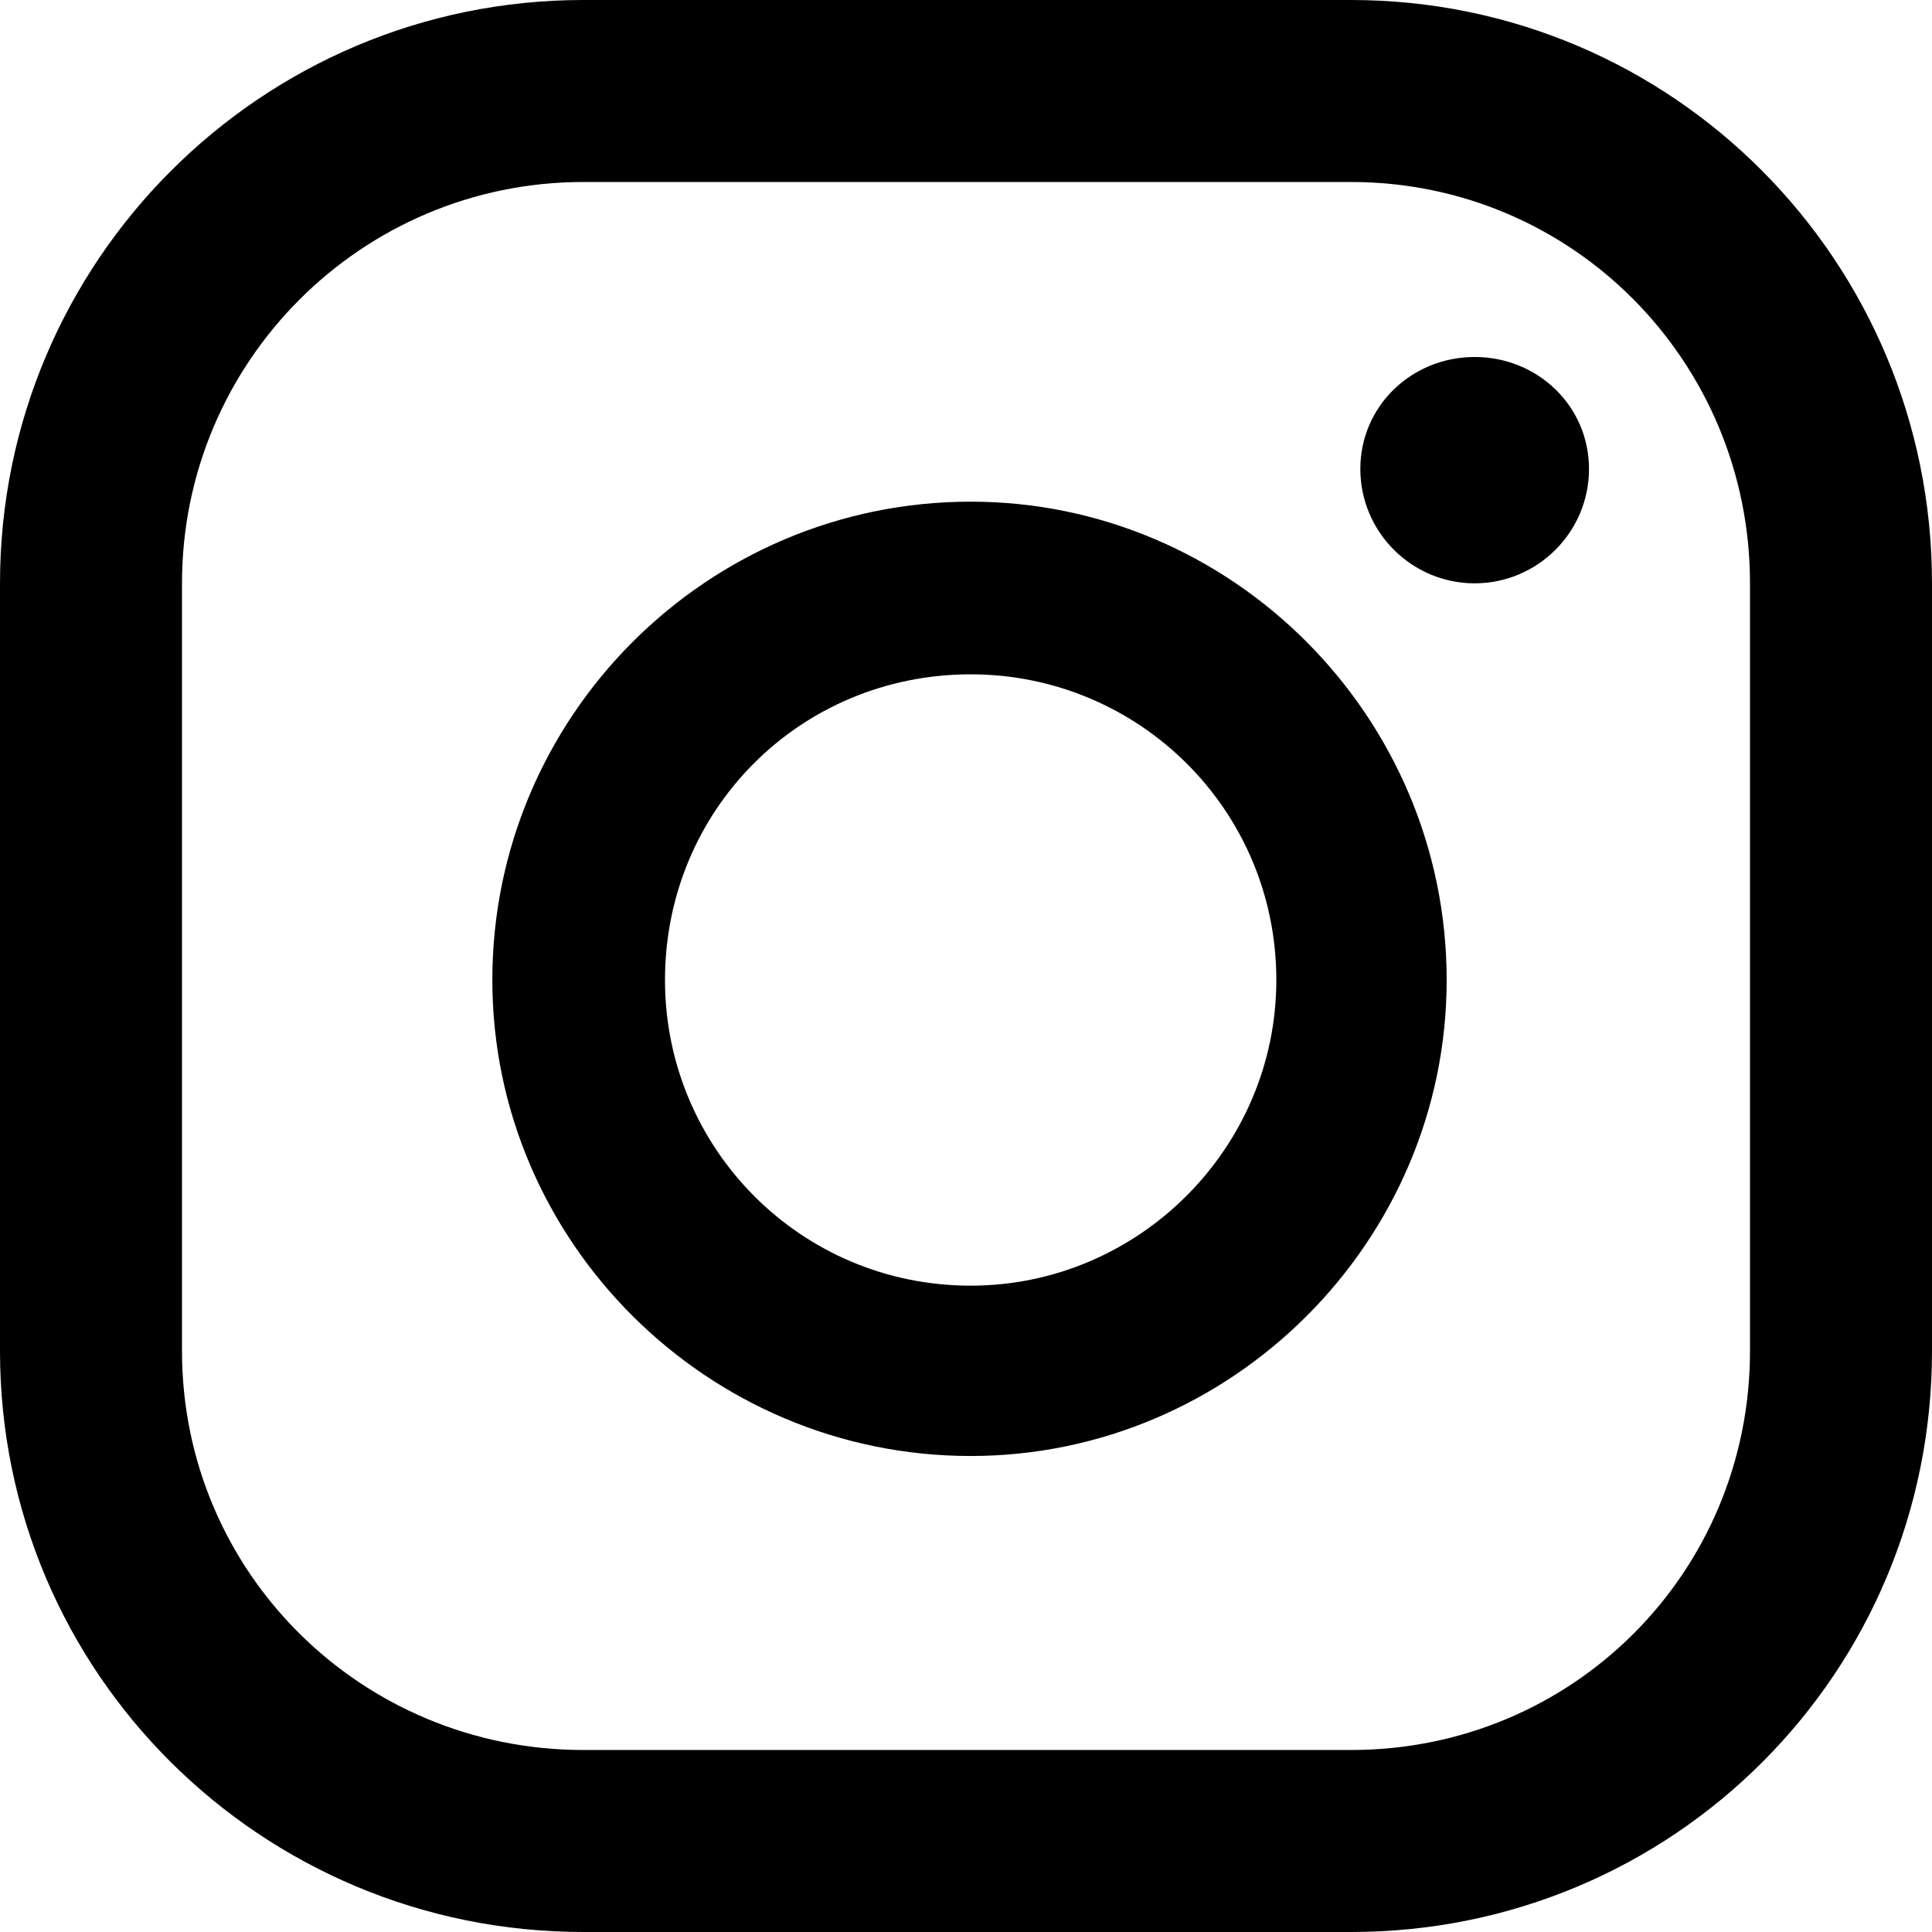 <?xml version="1.0" encoding="UTF-8"?>
<!DOCTYPE svg PUBLIC "-//W3C//DTD SVG 1.1//EN" "http://www.w3.org/Graphics/SVG/1.1/DTD/svg11.dtd">
<!-- Creator: CorelDRAW SE -->
<svg xmlns="http://www.w3.org/2000/svg" xml:space="preserve" width="66px" height="66px" version="1.1" style="shape-rendering:geometricPrecision; text-rendering:geometricPrecision; image-rendering:optimizeQuality; fill-rule:evenodd; clip-rule:evenodd"
viewBox="0 0 8.28 8.28"
 xmlns:xlink="http://www.w3.org/1999/xlink">
 <defs>
  <style type="text/css">
   <![CDATA[
    .fil0 {fill:black;fill-rule:nonzero}
   ]]>
  </style>
 </defs>
 <g id="Warstwa_x0020_1">
  <path fill="black" d="M7.5 5.79c0,0.95 -0.76,1.71 -1.71,1.71l-3.29 0c-0.95,0 -1.72,-0.76 -1.72,-1.71l0 -3.29c0,-0.95 0.77,-1.72 1.72,-1.72l3.29 0c0.95,0 1.71,0.77 1.71,1.72l0 3.29zm0.78 -3.29c0,-1.38 -1.11,-2.5 -2.49,-2.5l-3.29 0c-1.38,0 -2.5,1.12 -2.5,2.5l0 3.29c0,1.38 1.12,2.49 2.5,2.49l3.29 0c1.38,0 2.49,-1.11 2.49,-2.49l0 -3.29zm-4.12 3.01c-0.73,0 -1.31,-0.59 -1.31,-1.31 0,-0.73 0.58,-1.31 1.31,-1.31 0.72,0 1.31,0.58 1.31,1.31 0,0.72 -0.59,1.31 -1.31,1.31zm0 -3.36c-1.13,0 -2.05,0.92 -2.05,2.05 0,1.12 0.92,2.04 2.05,2.04 1.12,0 2.04,-0.92 2.04,-2.04 0,-1.13 -0.92,-2.05 -2.04,-2.05zm2.16 -0.62c-0.27,0 -0.49,0.21 -0.49,0.48 0,0.27 0.22,0.49 0.49,0.49 0.27,0 0.49,-0.22 0.49,-0.49 0,-0.27 -0.22,-0.48 -0.49,-0.48z"/>
 </g>
</svg>
